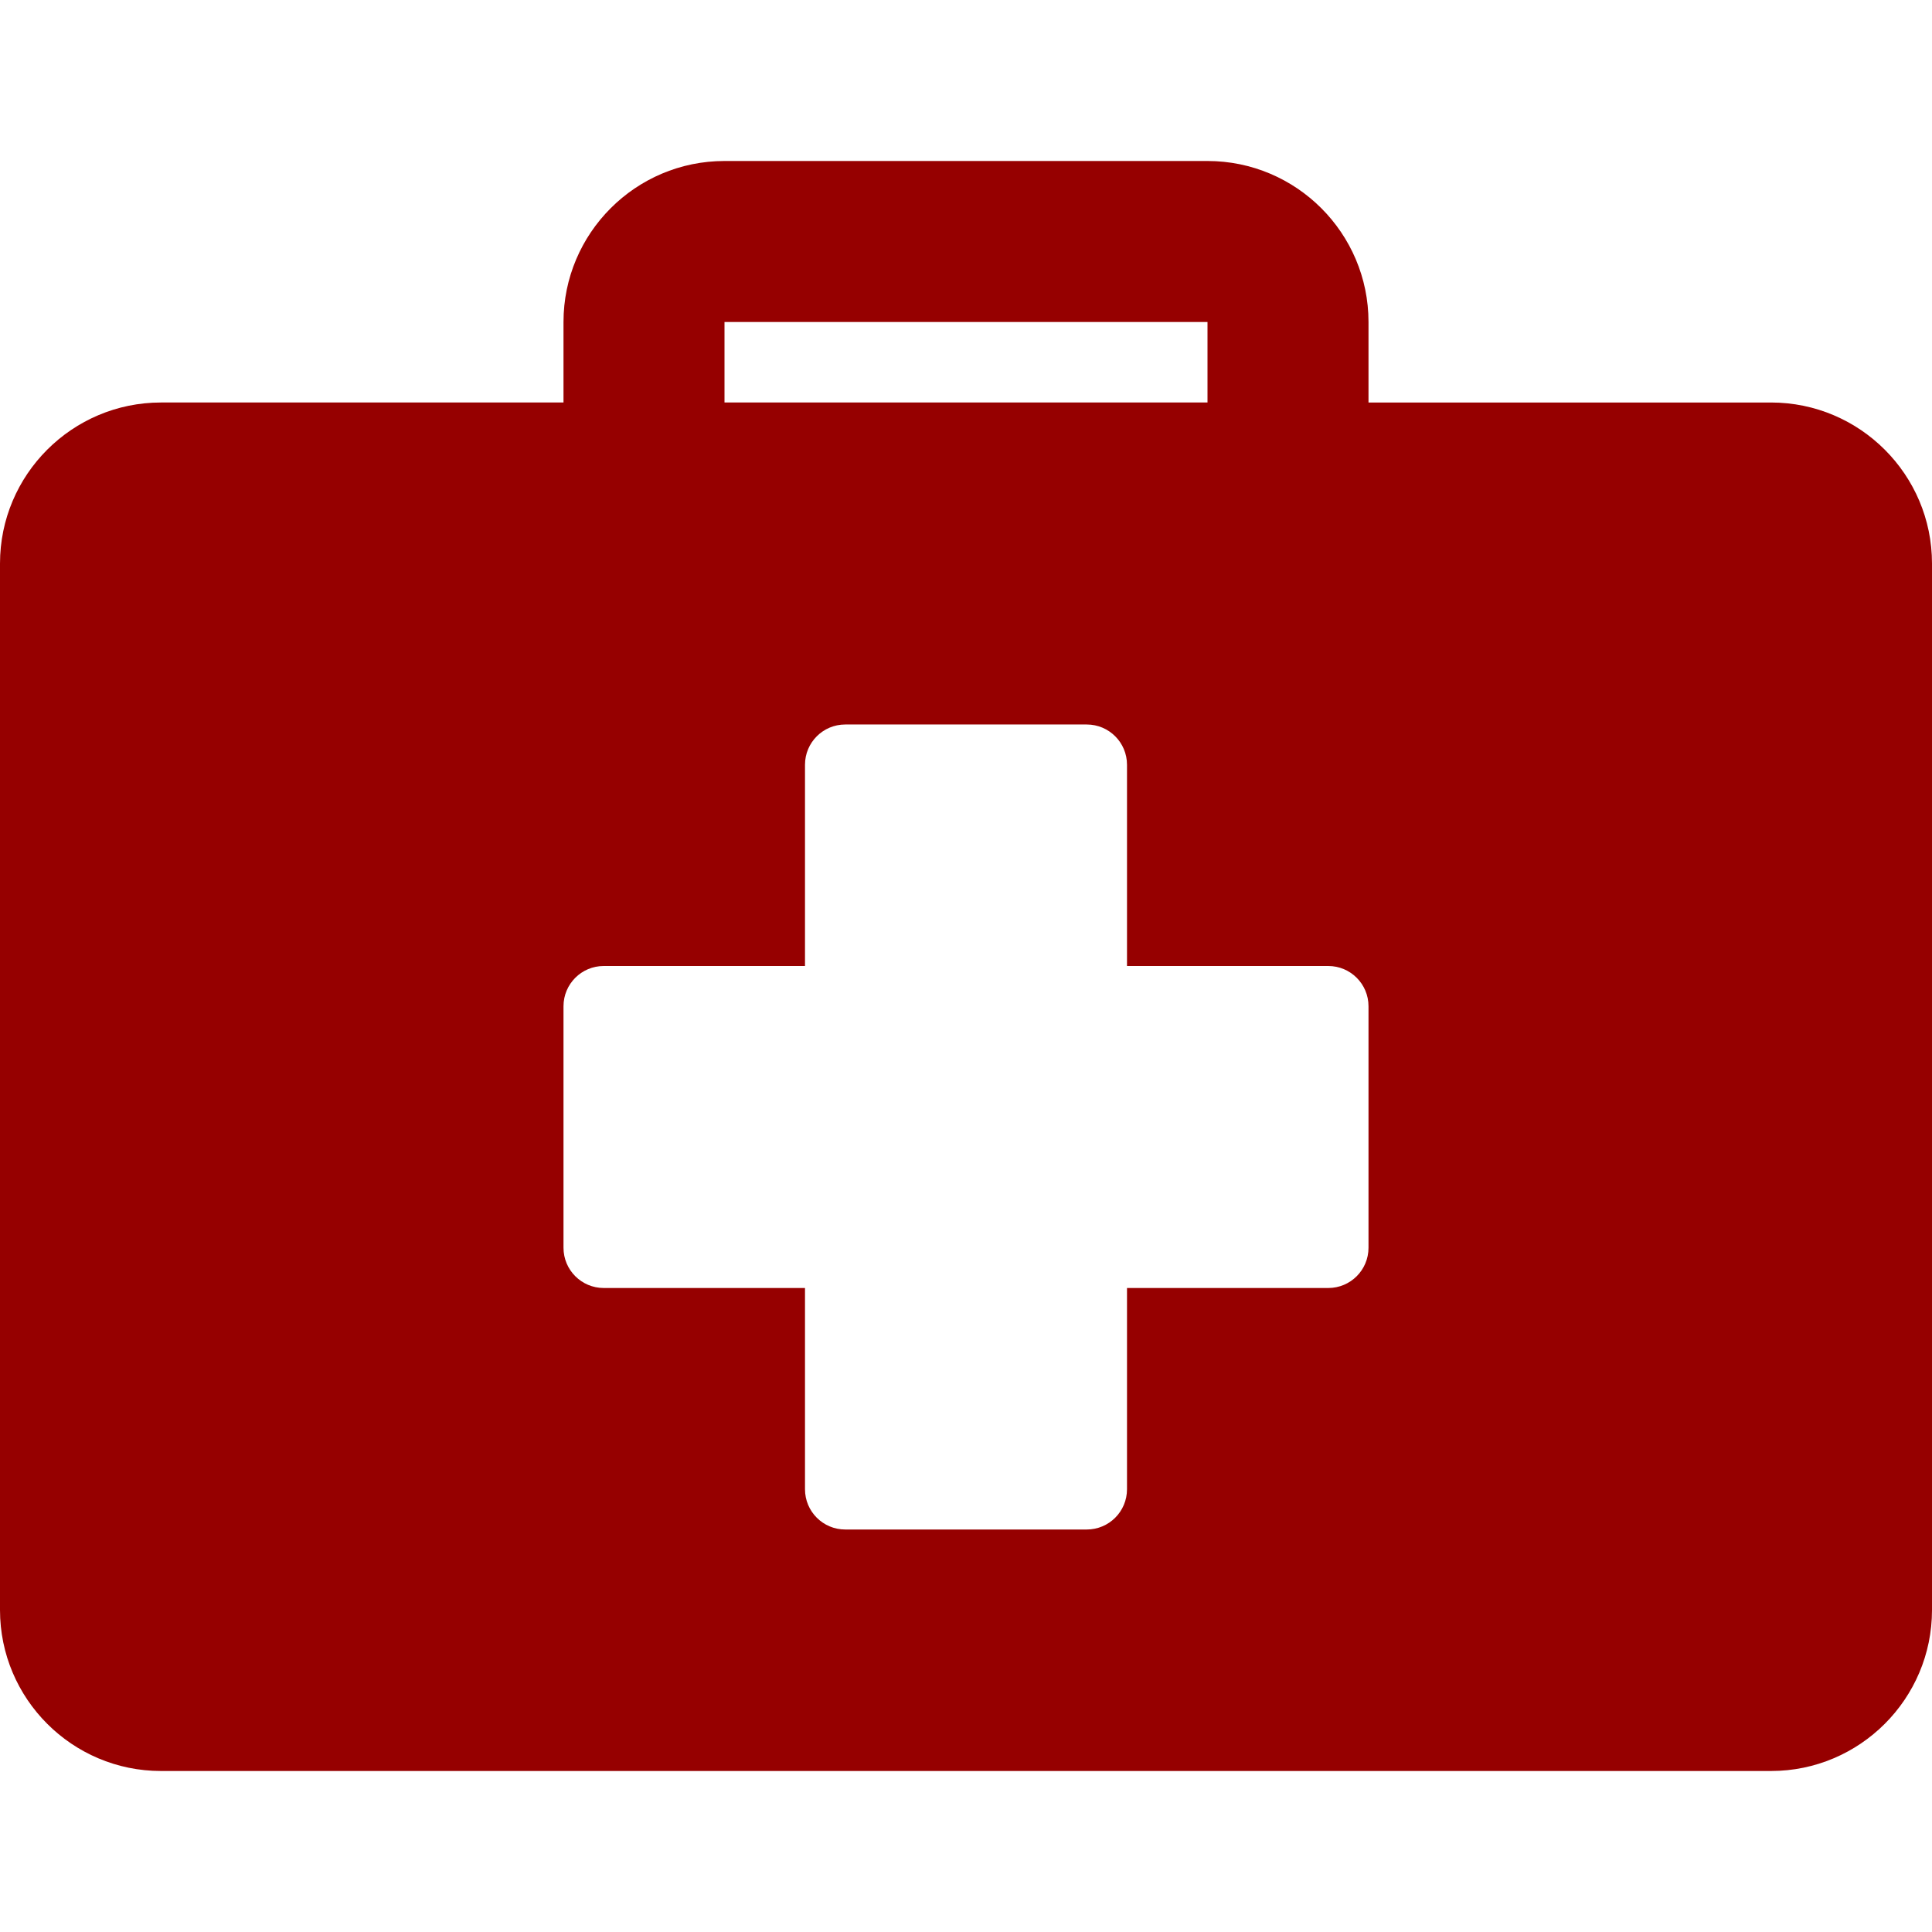 <?xml version="1.0" encoding="iso-8859-1"?>
<!-- Generator: Adobe Illustrator 19.0.0, SVG Export Plug-In . SVG Version: 6.00 Build 0)  -->
<svg version="1.1" id="Capa_1" xmlns="http://www.w3.org/2000/svg" xmlns:xlink="http://www.w3.org/1999/xlink" x="0px" y="0px"
	 viewBox="0 0 512 512" style="enable-background:new 0 0 512 512;" xml:space="preserve">
<g>
	<g fill="#960000">
		<path d="M469.333,106.667H362.667V85.333c0-23.531-19.135-42.667-42.667-42.667H192c-23.531,0-42.667,19.135-42.667,42.667v21.333
			H42.667C19.135,106.667,0,125.802,0,149.333v277.333c0,23.531,19.135,42.667,42.667,42.667h426.667
			c23.531,0,42.667-19.135,42.667-42.667V149.333C512,125.802,492.865,106.667,469.333,106.667z M192,85.333h128v21.333H192V85.333z
			 M362.667,330.667c0,5.896-4.771,10.667-10.667,10.667h-53.333v53.333c0,5.896-4.771,10.667-10.667,10.667h-64
			c-5.896,0-10.667-4.771-10.667-10.667v-53.333H160c-5.896,0-10.667-4.771-10.667-10.667v-64c0-5.896,4.771-10.667,10.667-10.667
			h53.333v-53.333c0-5.896,4.771-10.667,10.667-10.667h64c5.896,0,10.667,4.771,10.667,10.667V256H352
			c5.896,0,10.667,4.771,10.667,10.667V330.667z"/>
	</g>
</g>
</svg>

